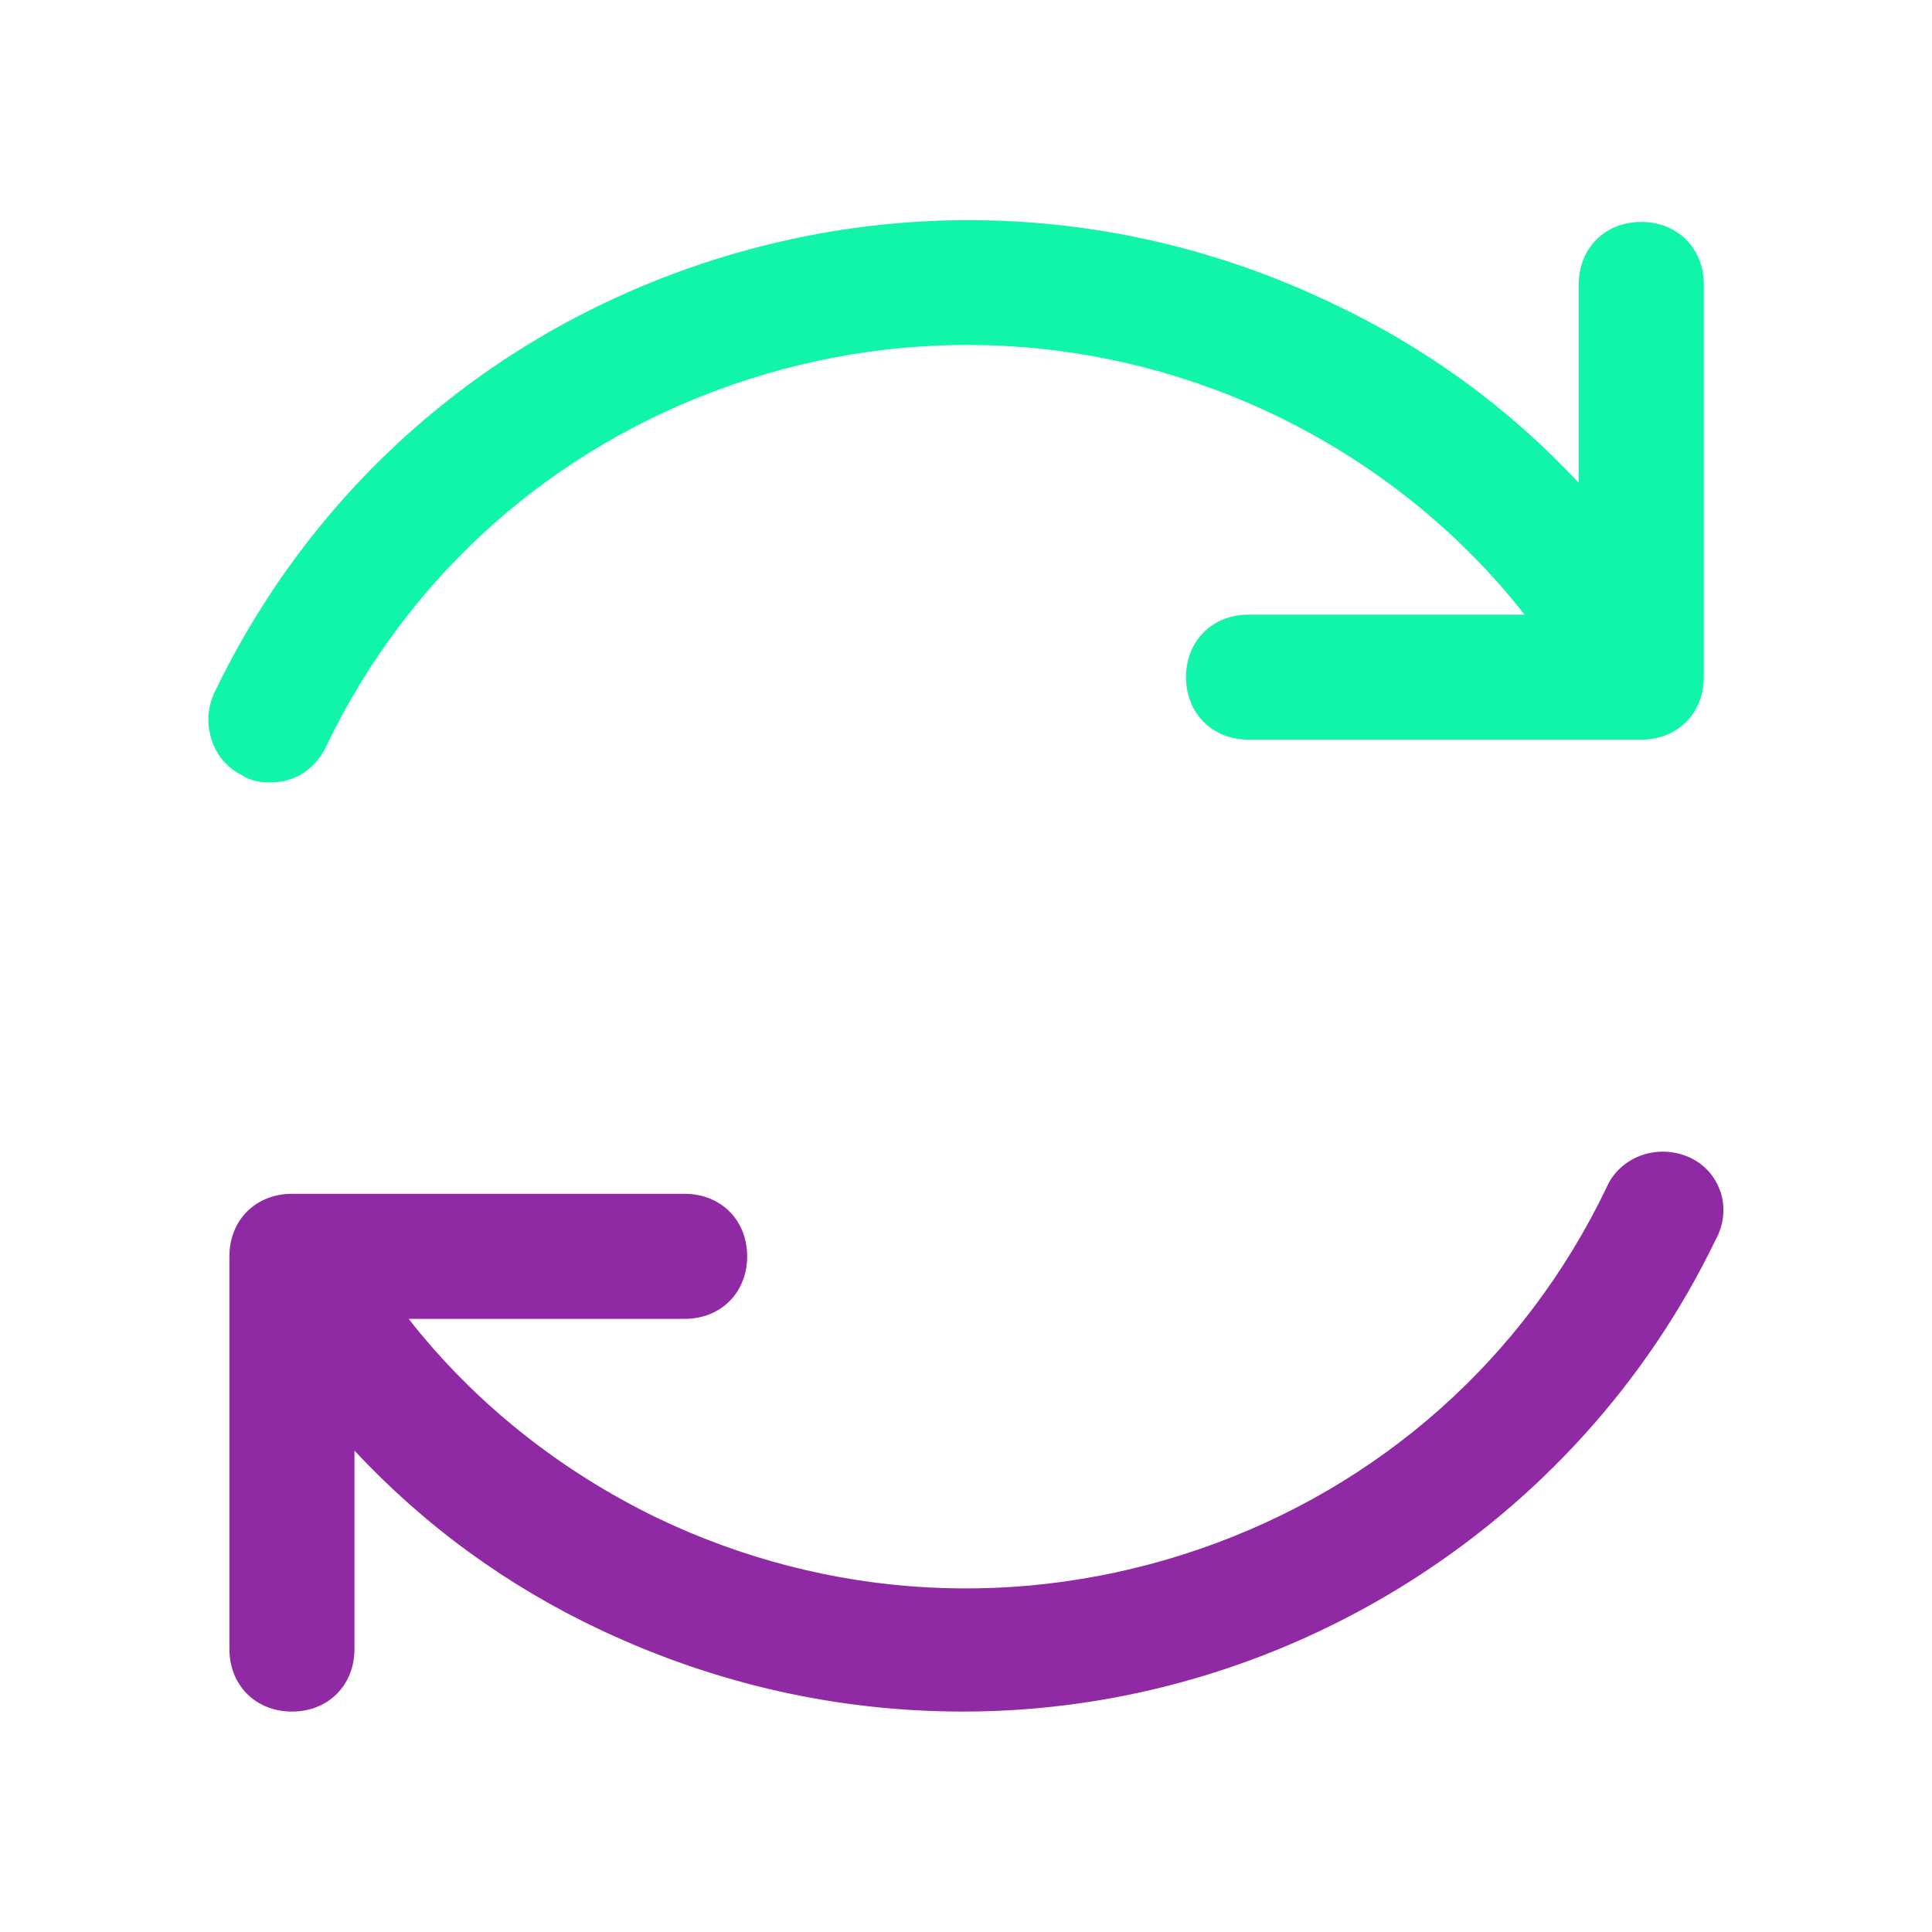 <?xml version="1.0" encoding="UTF-8"?>
<svg id="Layer_1" data-name="Layer 1" xmlns="http://www.w3.org/2000/svg" viewBox="0 0 144 144">
  <defs>
    <style>
      .cls-1 {
        fill: #10f5a9;
      }

      .cls-2 {
        fill: #8f29a4;
      }
    </style>
  </defs>
  <path class="cls-2" d="M128.22,88.8c-.4-1.19-1.3-2.14-2.47-2.61-2.39-.96-5.08.11-6.03,2.37-6.11,12.69-16.84,22.23-30.23,26.87-13.38,4.63-27.78,3.81-40.52-2.3-7.32-3.55-13.66-8.63-18.51-14.83h20.57c2.7,0,4.66-1.96,4.66-4.66s-1.96-4.66-4.66-4.66h-29.27c-2.7,0-4.66,1.96-4.66,4.66v29.27c0,2.7,1.96,4.66,4.66,4.66s4.66-1.96,4.66-4.66v-14.79c5.24,5.62,11.42,10.12,18.44,13.41,8.55,4.01,17.62,6.04,26.93,6.04,23.75,0,45.75-13.78,56.06-35.12.64-1.13.78-2.45.38-3.65Z"/>
  <path class="cls-1" d="M20.15,58.32c1.83,0,3.31-.96,4.18-2.7v-.03c6.12-12.72,16.86-22.28,30.27-26.92,13.38-4.63,27.78-3.81,40.52,2.31,7.32,3.55,13.66,8.63,18.51,14.83h-20.57c-2.7,0-4.66,1.96-4.66,4.66s1.96,4.66,4.66,4.66h29.27c2.7,0,4.66-1.96,4.66-4.66v-29.27c0-2.7-1.96-4.66-4.66-4.66s-4.66,1.96-4.66,4.66v14.79c-5.24-5.62-11.42-10.12-18.43-13.41-15.04-7.19-31.99-8.13-47.73-2.65-15.77,5.5-28.4,16.79-35.58,31.8l-.05.12c-.45,1.12-.46,2.34-.05,3.46.41,1.11,1.18,1.97,2.21,2.47.79.54,1.72.54,2.1.54Z"/>
</svg>